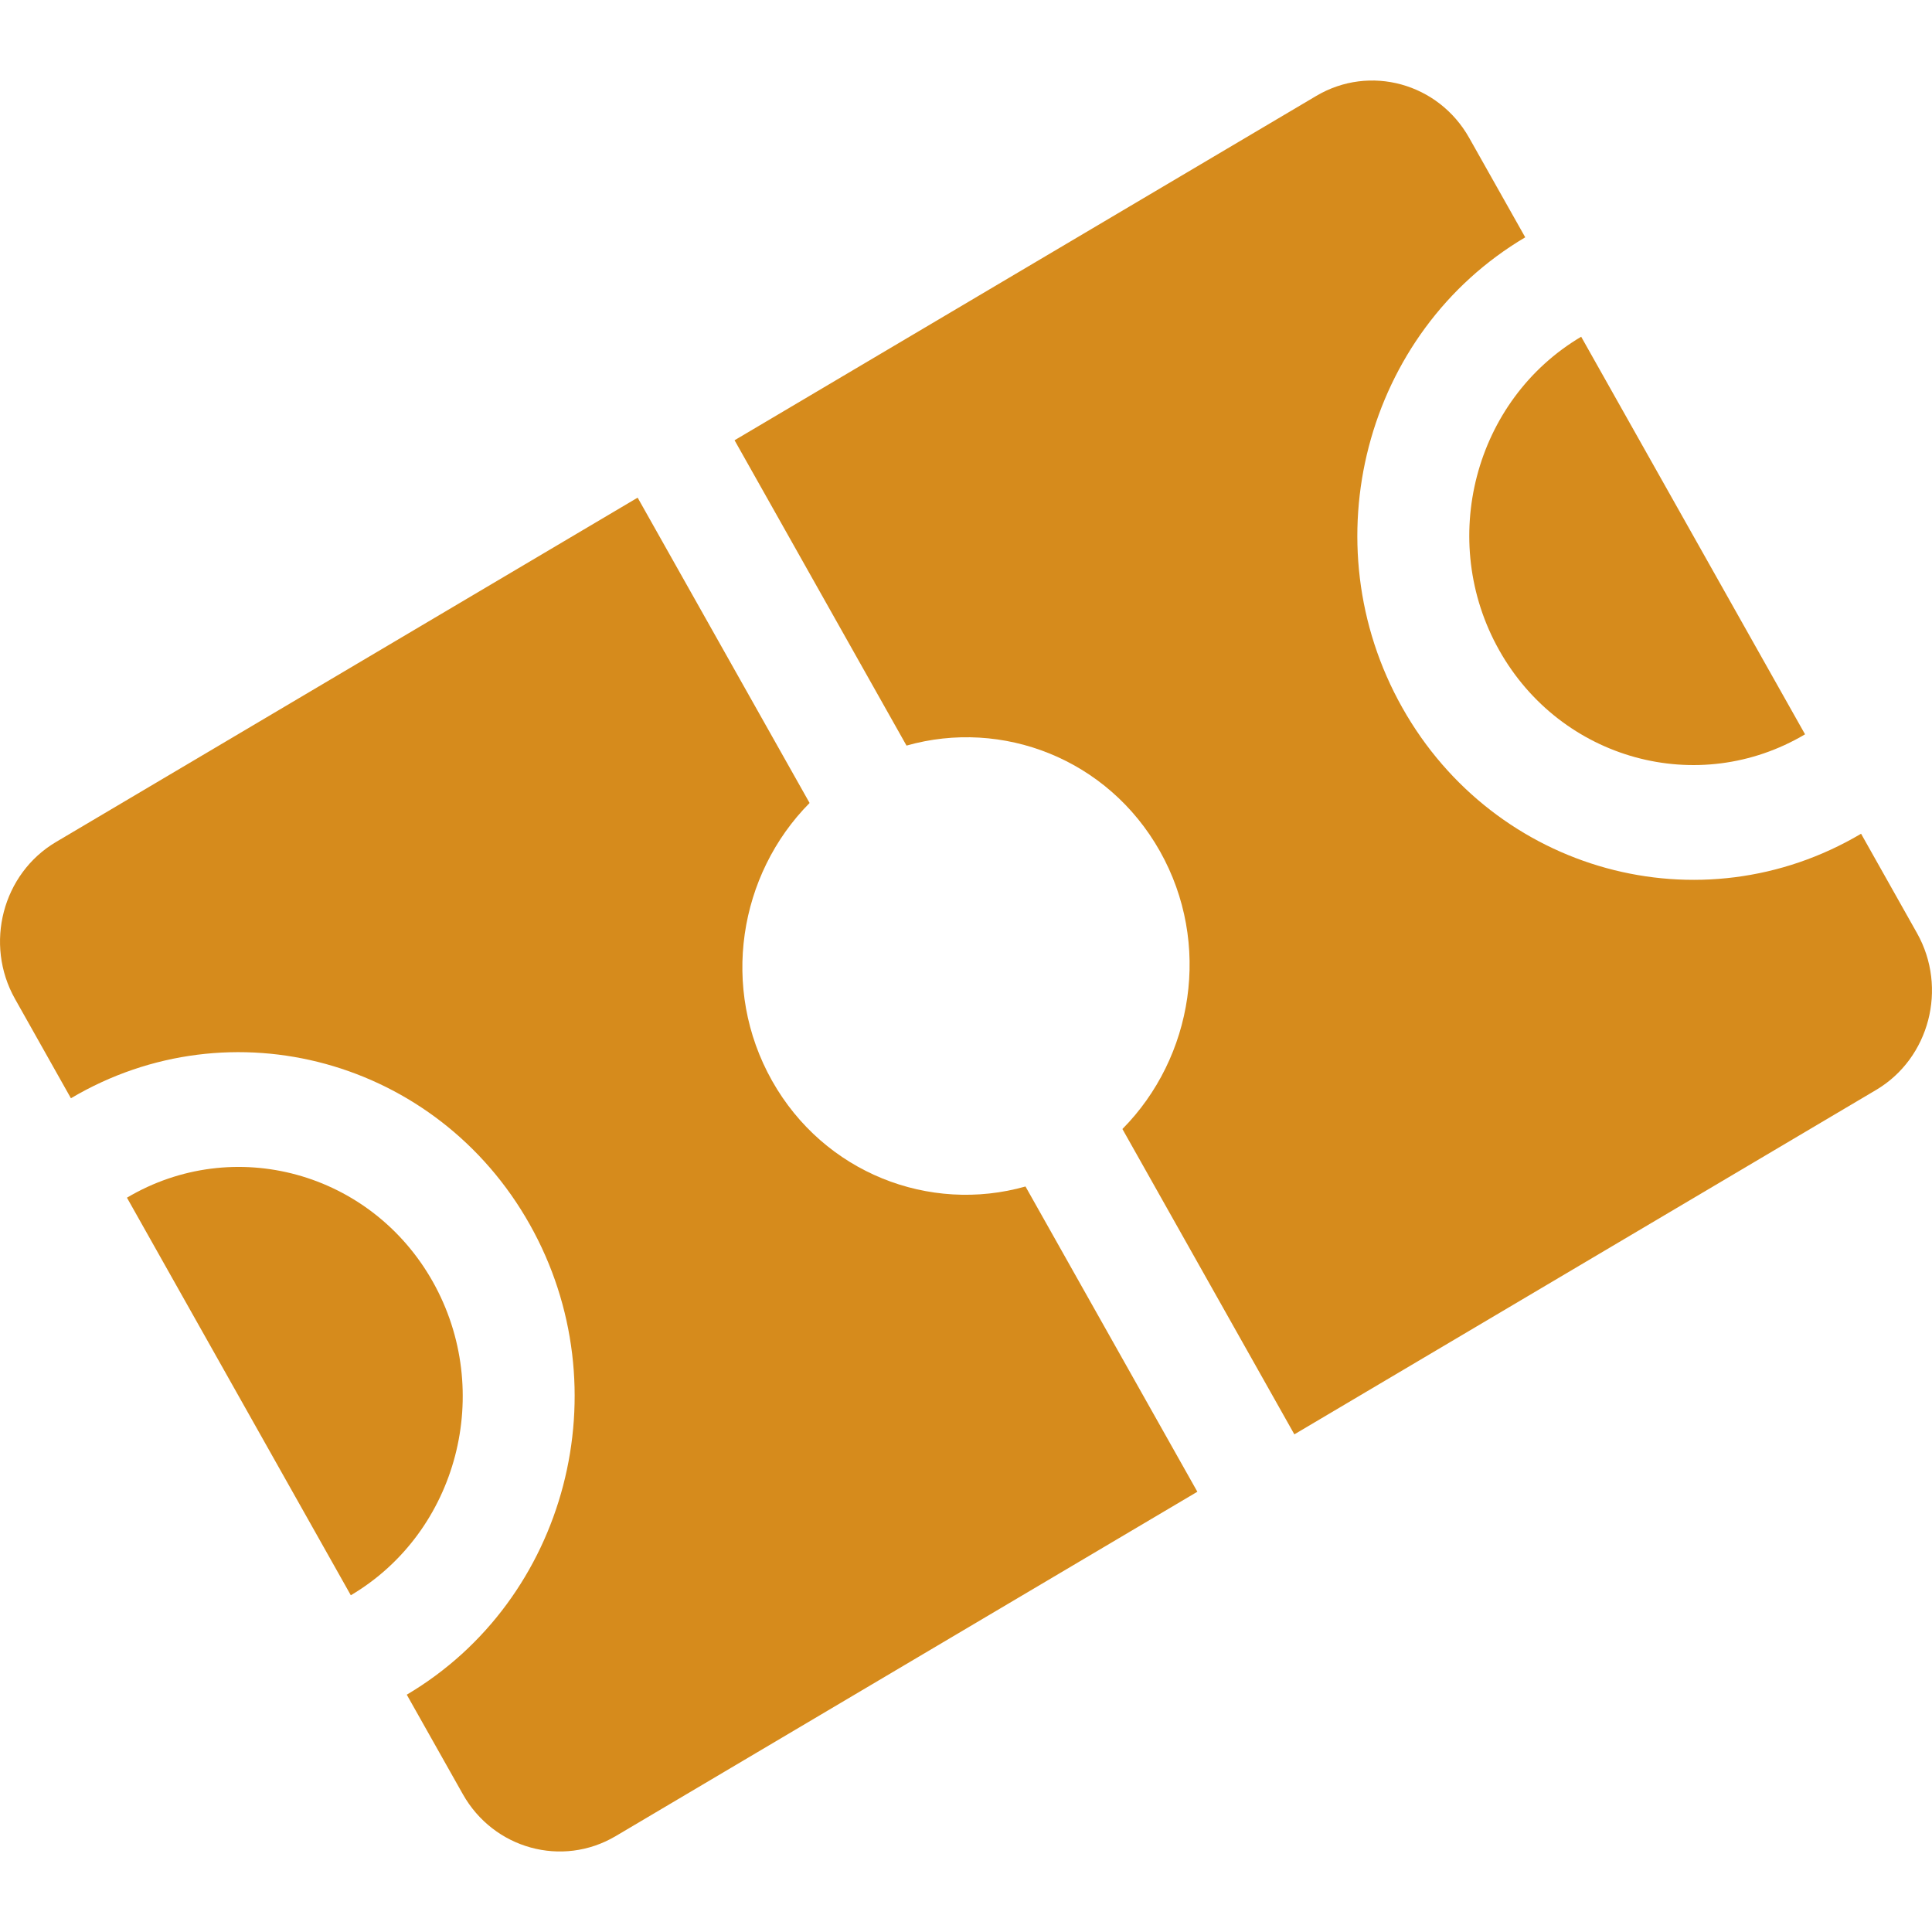 <svg width="24" height="24" viewBox="0 0 24 24" fill="none" xmlns="http://www.w3.org/2000/svg">
    <path d="M13.943 14.025C14.823 13.136 15.055 11.721 14.409 10.574C13.762 9.426 12.452 8.924 11.261 9.262L9.125 5.469L16.352 1.191C17.016 0.798 17.868 1.032 18.251 1.713L18.947 2.948C16.954 4.127 16.269 6.748 17.42 8.791C18.57 10.835 21.126 11.537 23.119 10.357L23.814 11.592C24.197 12.273 23.969 13.147 23.305 13.54L16.079 17.818L13.943 14.025Z"
          fill="#D68B1C"/>
    <path d="M18.624 8.078C17.857 6.716 18.314 4.969 19.642 4.183L22.423 9.122C21.095 9.909 19.391 9.441 18.624 8.078Z"
          fill="#D68B1C"/>
    <path d="M5.376 15.921C6.143 17.284 5.687 19.031 4.358 19.817L1.577 14.878C2.905 14.091 4.609 14.559 5.376 15.921Z"
          fill="#D68B1C"/>
    <path d="M10.057 9.975C9.176 10.864 8.945 12.278 9.591 13.426C10.237 14.573 11.548 15.076 12.739 14.739L14.874 18.531L7.648 22.809C6.984 23.202 6.132 22.968 5.749 22.287L5.053 21.052C7.046 19.873 7.731 17.252 6.58 15.209C5.43 13.165 2.874 12.463 0.881 13.643L0.186 12.408C-0.197 11.727 0.031 10.853 0.695 10.46L7.921 6.182L10.057 9.975Z"
          fill="#D68B1C"/>
</svg>
